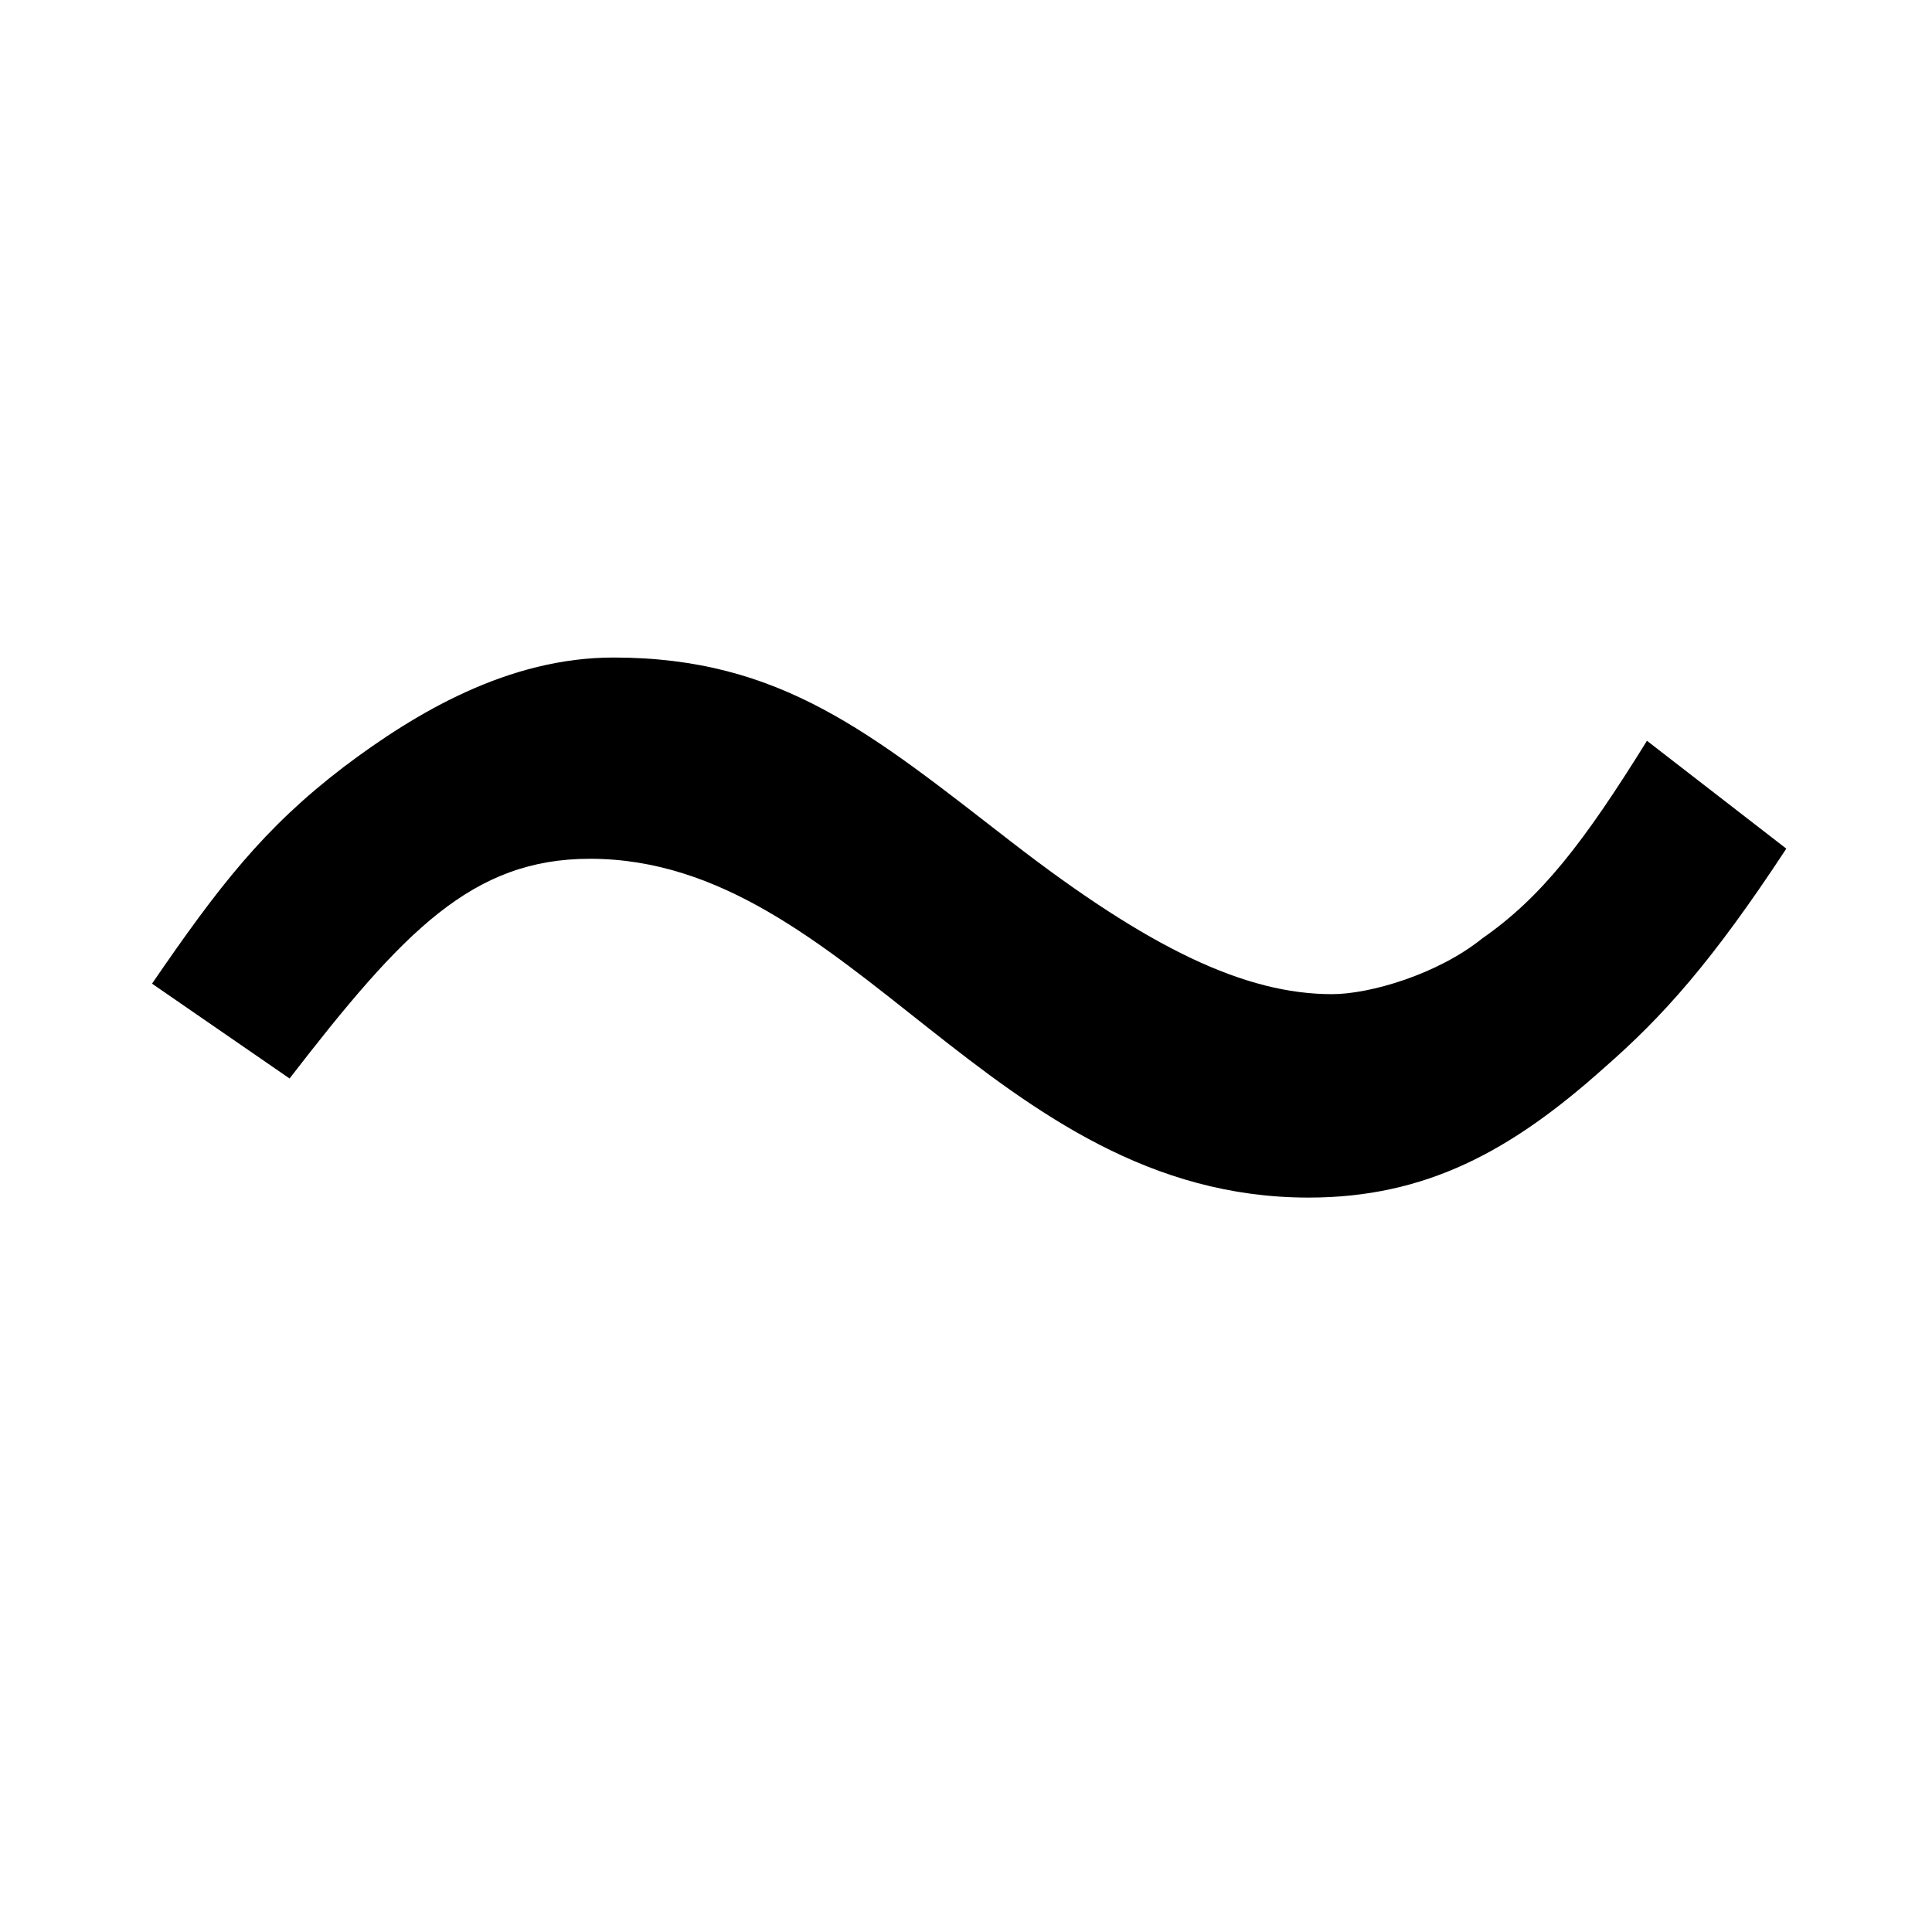<svg xmlns:cc="http://web.resource.org/cc/" xmlns:svg="http://www.w3.org/2000/svg" xmlns="http://www.w3.org/2000/svg" width="427" height="427" viewBox="-.5 -.303 427 427" enable-background="new -0.5 -0.303 427 427" id="svg2"><defs id="defs4"/><g id="g8"><path d="M129.9 189.5c-26 0-41.2 15.92-66.4 48.56L33.1 217.1c14.8-21.6 24.8-34.48 42.4-47.92 15.928-12.027 36.4-24.16 59.601-24.16 37.175.0 57.177 16.953 88 40.8 30.4 23.52 51.601 33.601 70.8 33.601C302.301 219.421 317.283 215.016 327.102 207.101c13.119-9.136 22.4-21.12 36.4-43.681l30.8 23.84c-16.4 24.96-27.2 37.04-40.4 48.56-20.4 18.24-39.2 28.561-65.2 28.561C218.652 264.38 187.714 189.5 129.9 189.5z" id="path10"/></g></svg>